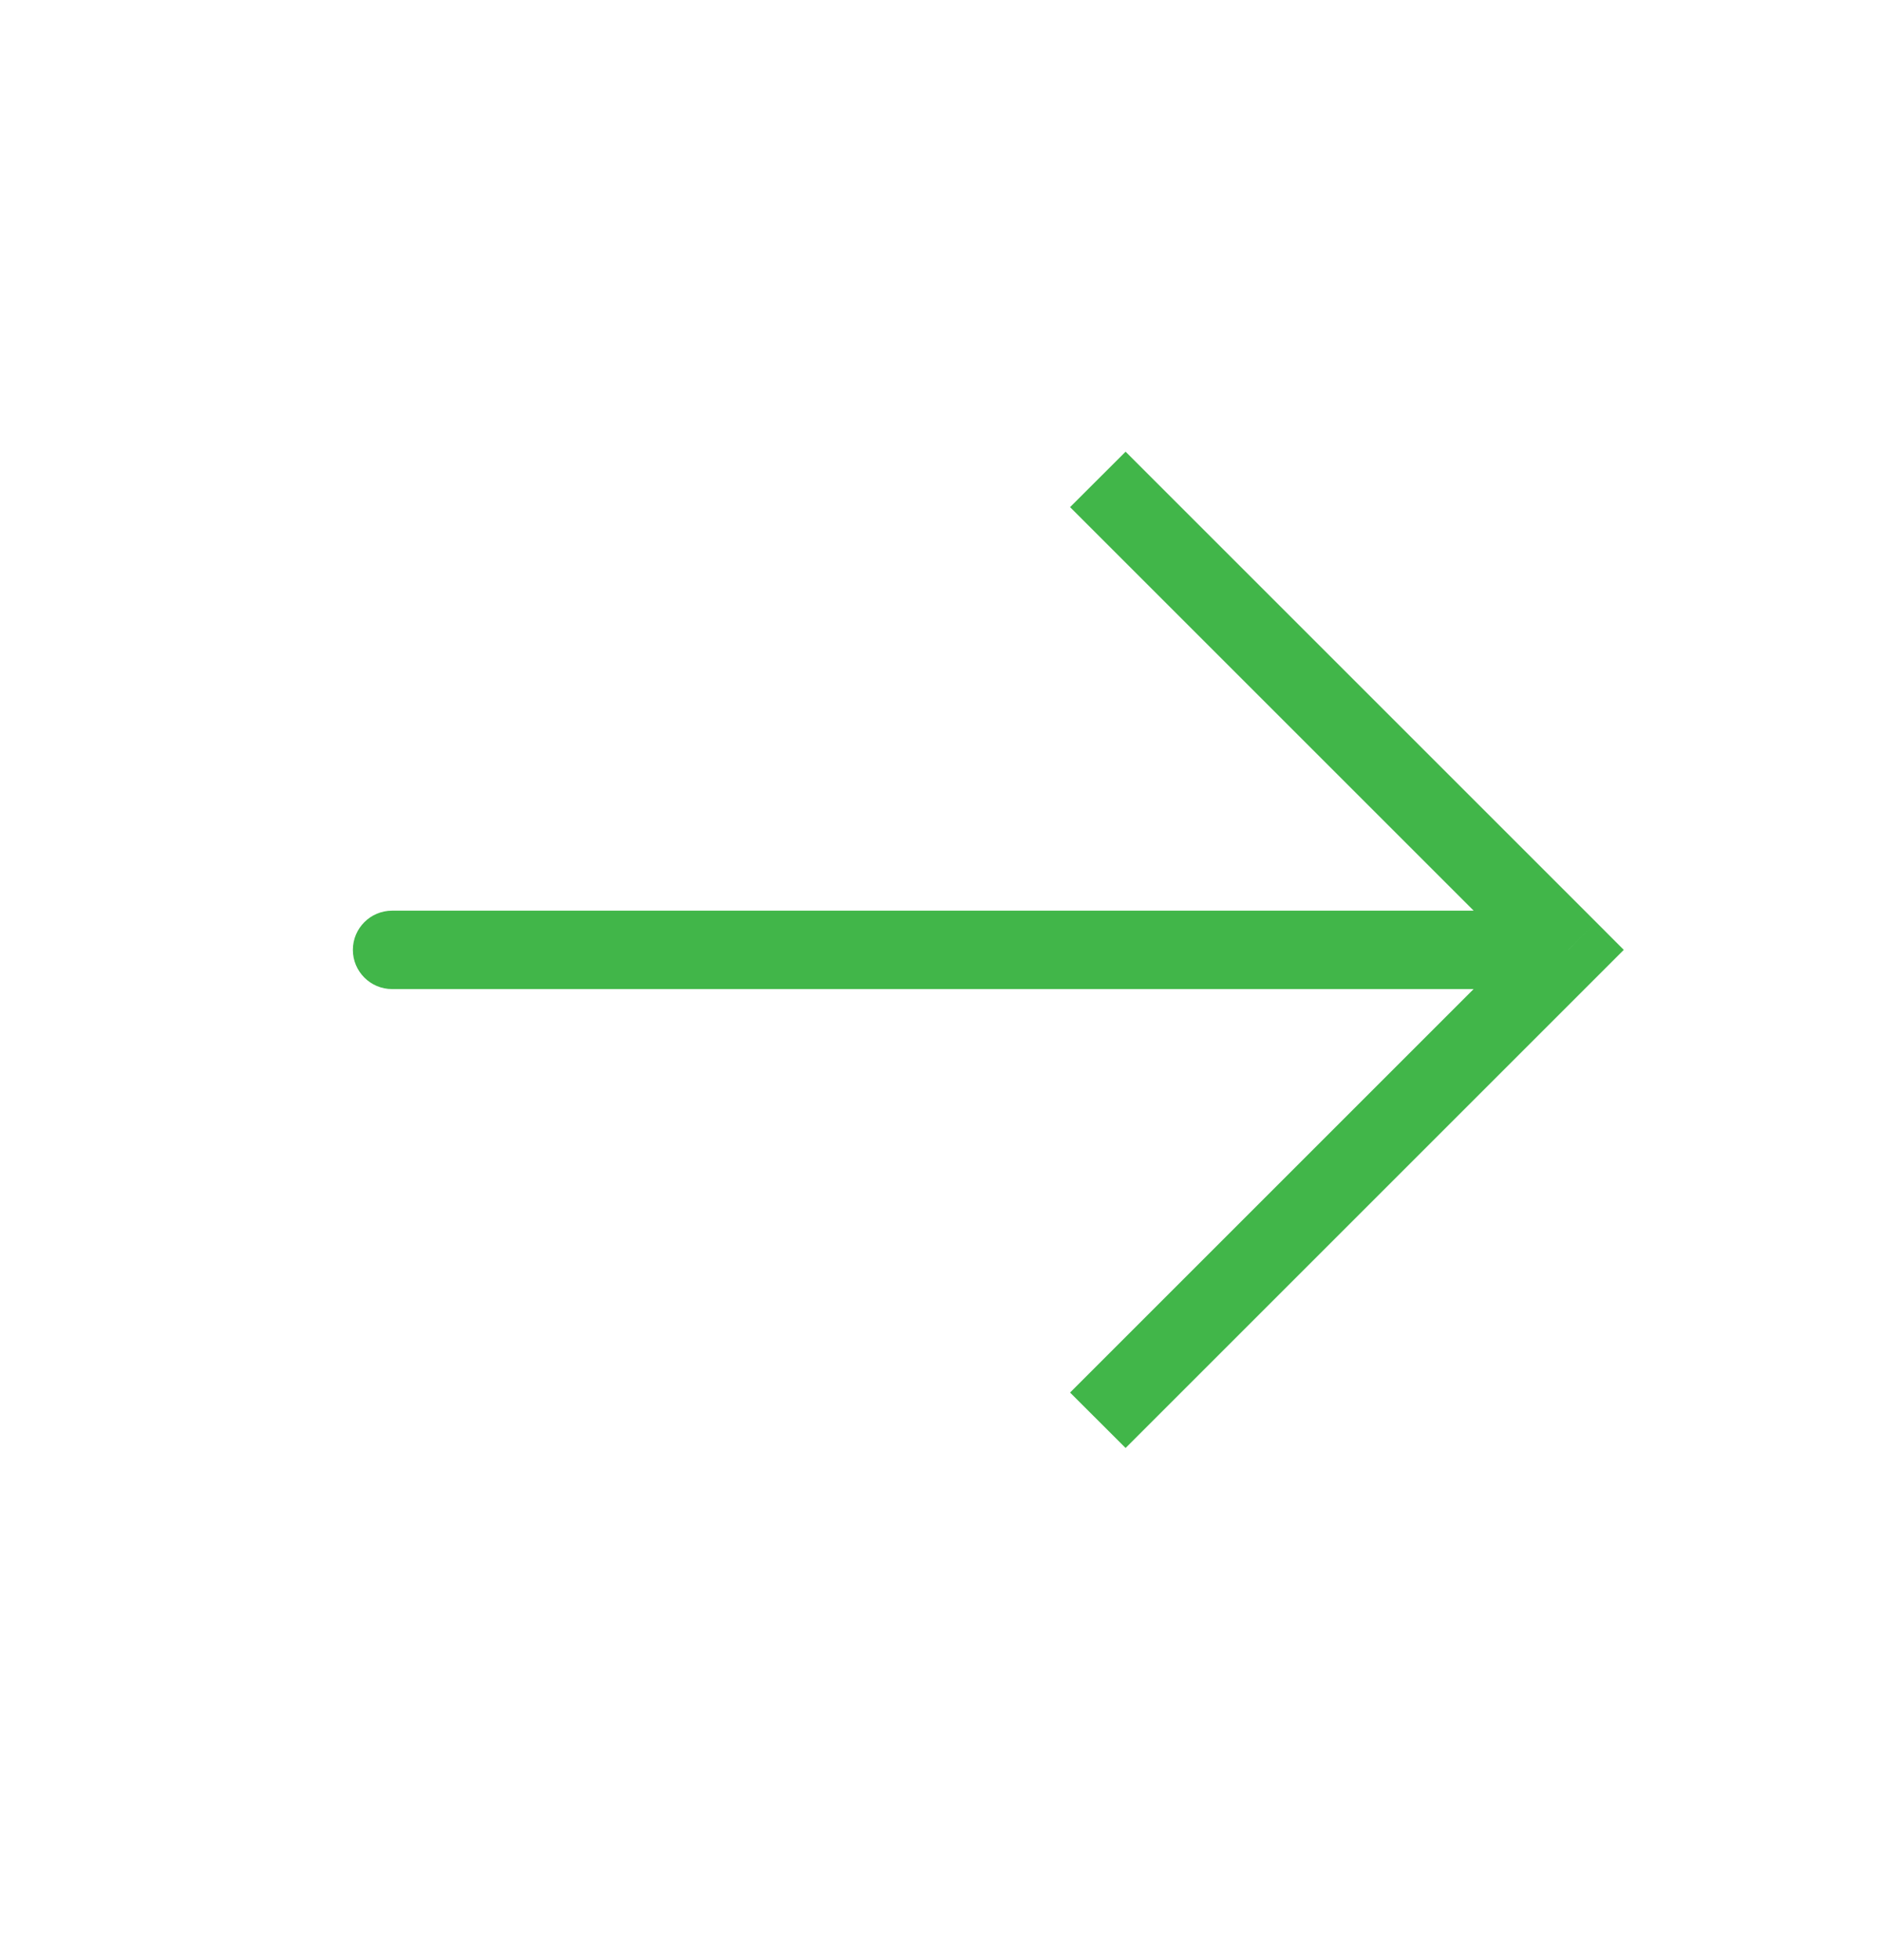 <svg width="24" height="25" viewBox="0 0 24 25" fill="none" xmlns="http://www.w3.org/2000/svg">
<path d="M20 12.115L20.354 11.761L20.707 12.115L20.354 12.468L20 12.115ZM5 12.615C4.724 12.615 4.5 12.391 4.5 12.115C4.5 11.839 4.724 11.615 5 11.615V12.615ZM14.354 5.761L20.354 11.761L19.646 12.468L13.646 6.468L14.354 5.761ZM20.354 12.468L14.354 18.468L13.646 17.761L19.646 11.761L20.354 12.468ZM20 12.615H5V11.615H20V12.615Z" fill="#41B649"/>
</svg>
